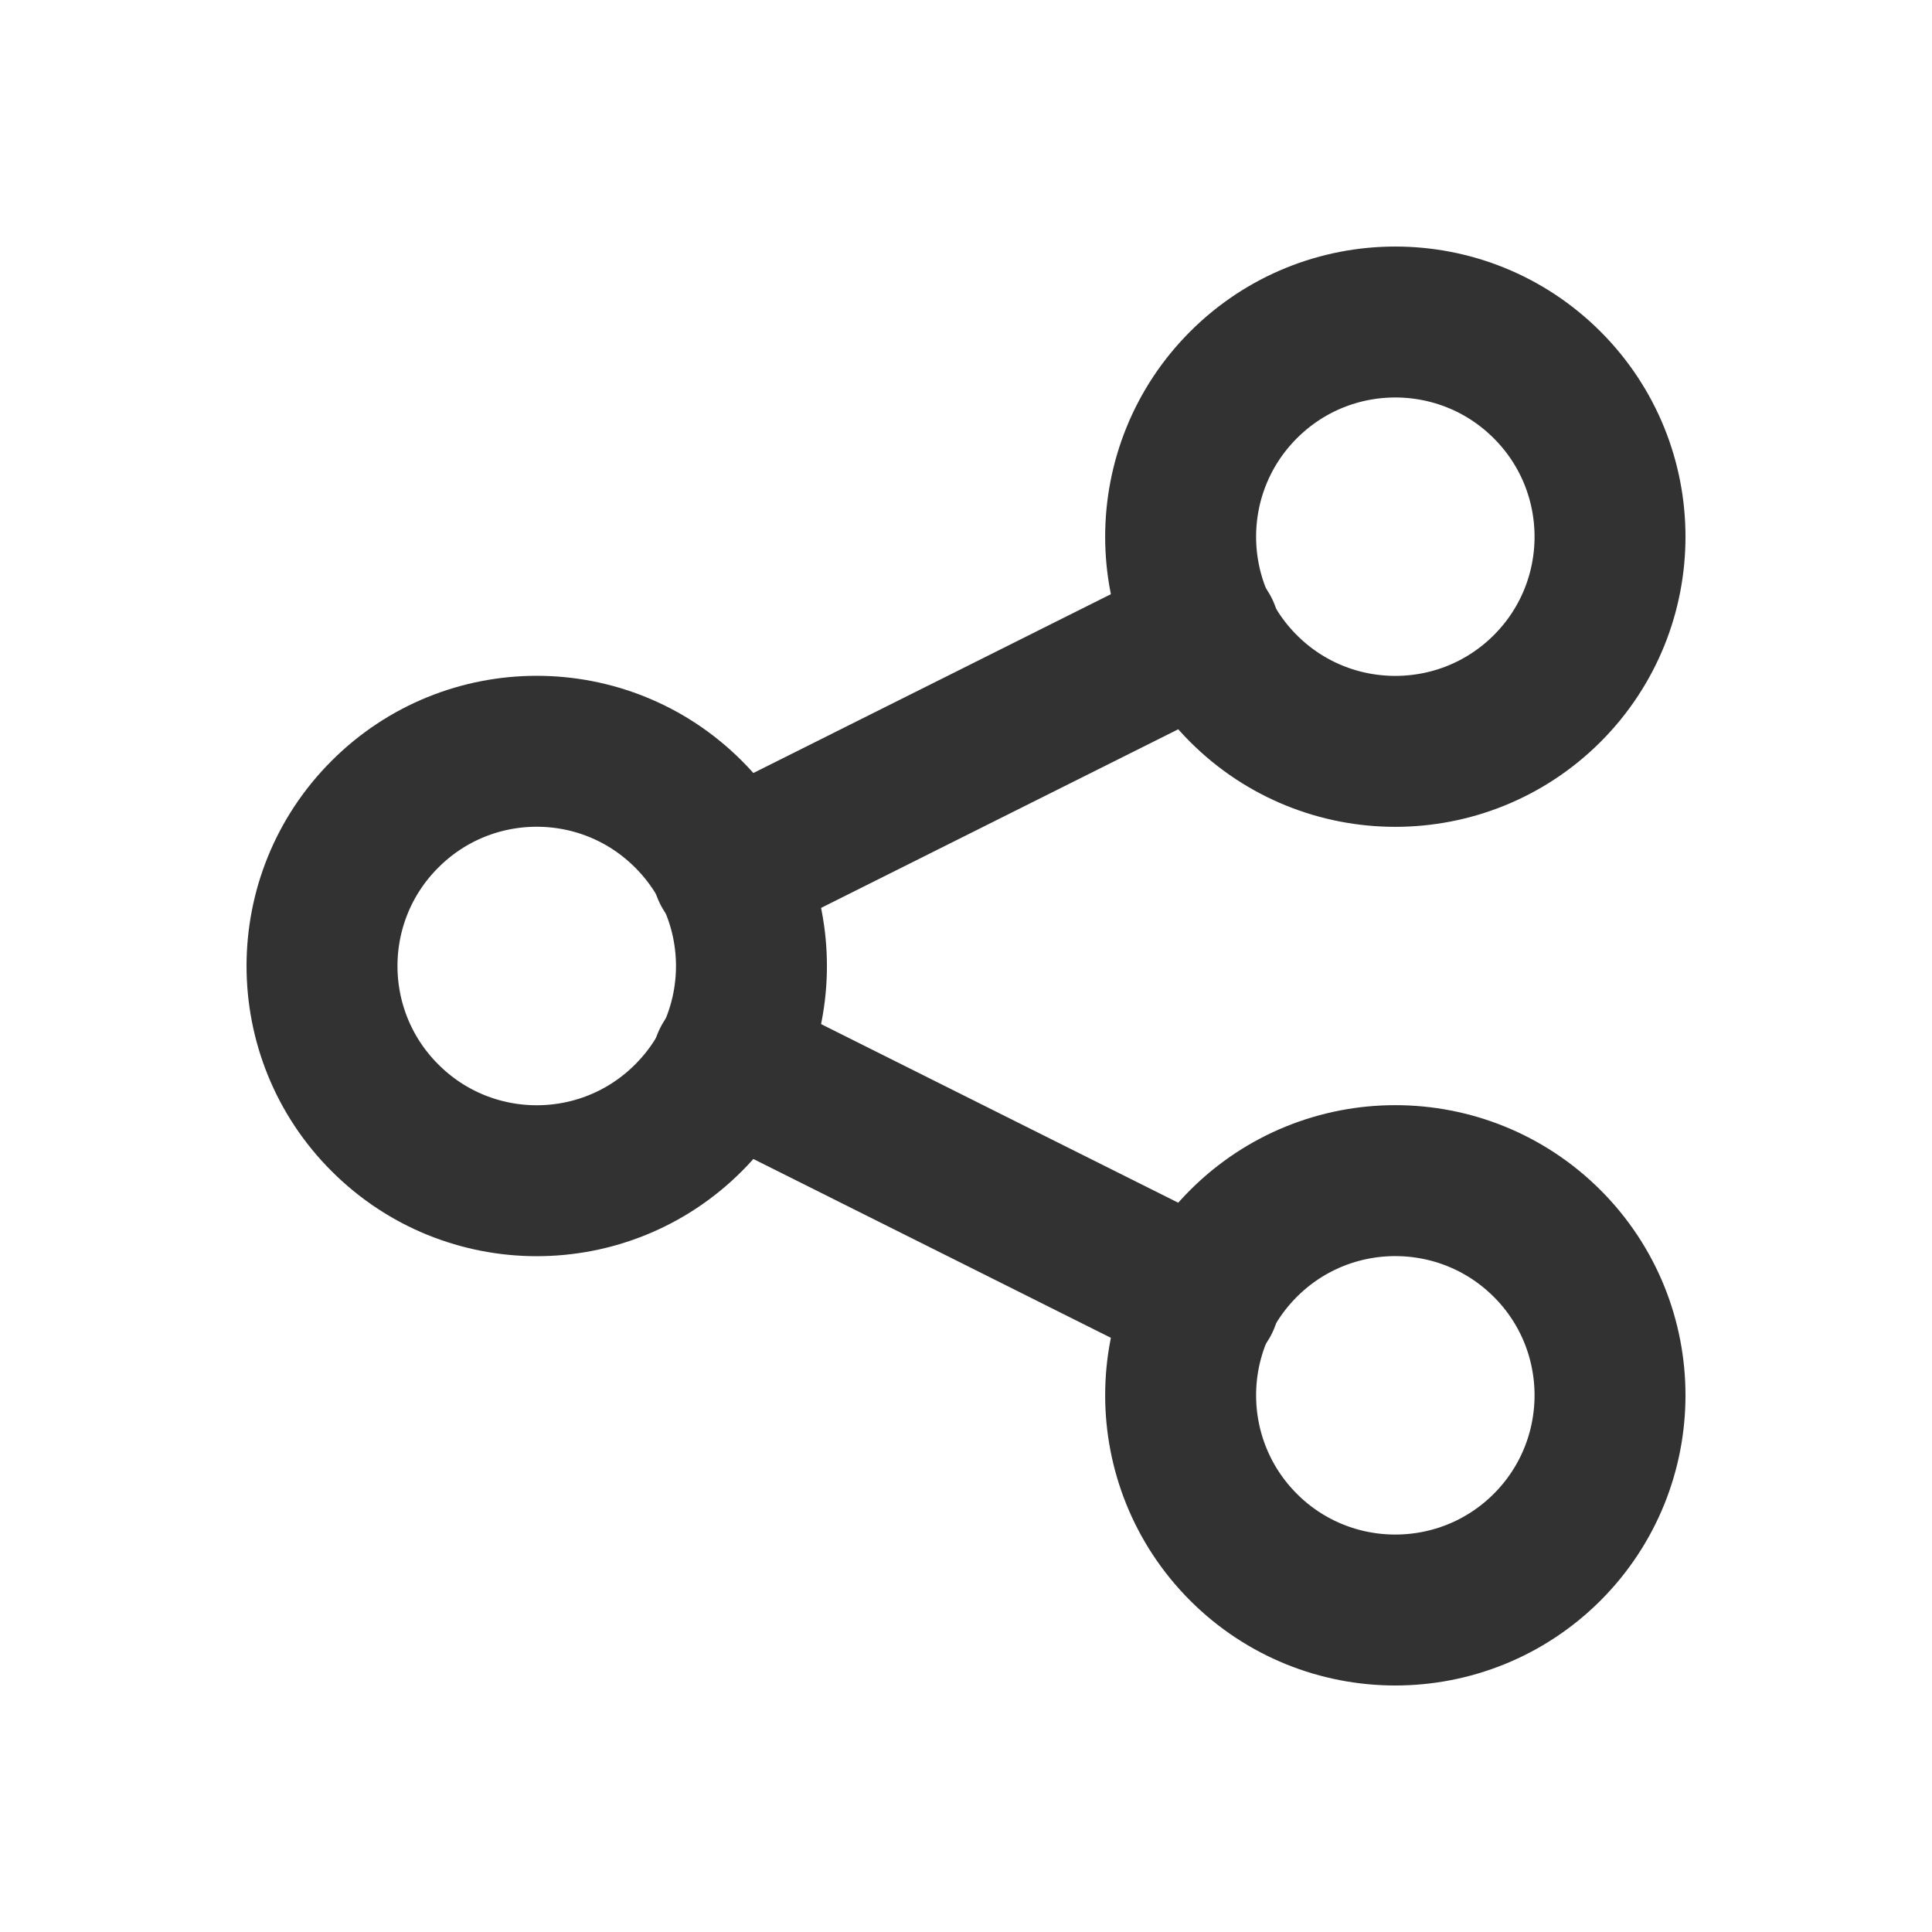 <svg width="16" height="16" viewBox="0 0 16 16" fill="none" xmlns="http://www.w3.org/2000/svg">
<path d="M5.702 6.743C6.397 7.437 6.397 8.563 5.702 9.257C5.008 9.952 3.882 9.952 3.188 9.257C2.493 8.563 2.493 7.437 3.188 6.743C3.882 6.048 5.008 6.048 5.702 6.743" stroke="#323232" stroke-width="1.25" stroke-linecap="round" stroke-linejoin="round"/>
<path d="M12.813 3.188C13.507 3.882 13.507 5.008 12.813 5.702C12.118 6.396 10.992 6.396 10.298 5.702C9.604 5.008 9.604 3.882 10.298 3.188C10.992 2.493 12.118 2.493 12.813 3.188" stroke="#323232" stroke-width="1.25" stroke-linecap="round" stroke-linejoin="round"/>
<path d="M12.813 10.298C13.507 10.992 13.507 12.118 12.813 12.813C12.118 13.507 10.992 13.507 10.298 12.813C9.604 12.118 9.604 10.992 10.298 10.298C10.992 9.604 12.118 9.604 12.813 10.298" stroke="#323232" stroke-width="1.25" stroke-linecap="round" stroke-linejoin="round"/>
<path d="M6.026 7.207L9.973 5.233" stroke="#323232" stroke-width="1.25" stroke-linecap="round" stroke-linejoin="round"/>
<path d="M6.026 8.793L9.973 10.767" stroke="#323232" stroke-width="1.25" stroke-linecap="round" stroke-linejoin="round"/>
</svg>
